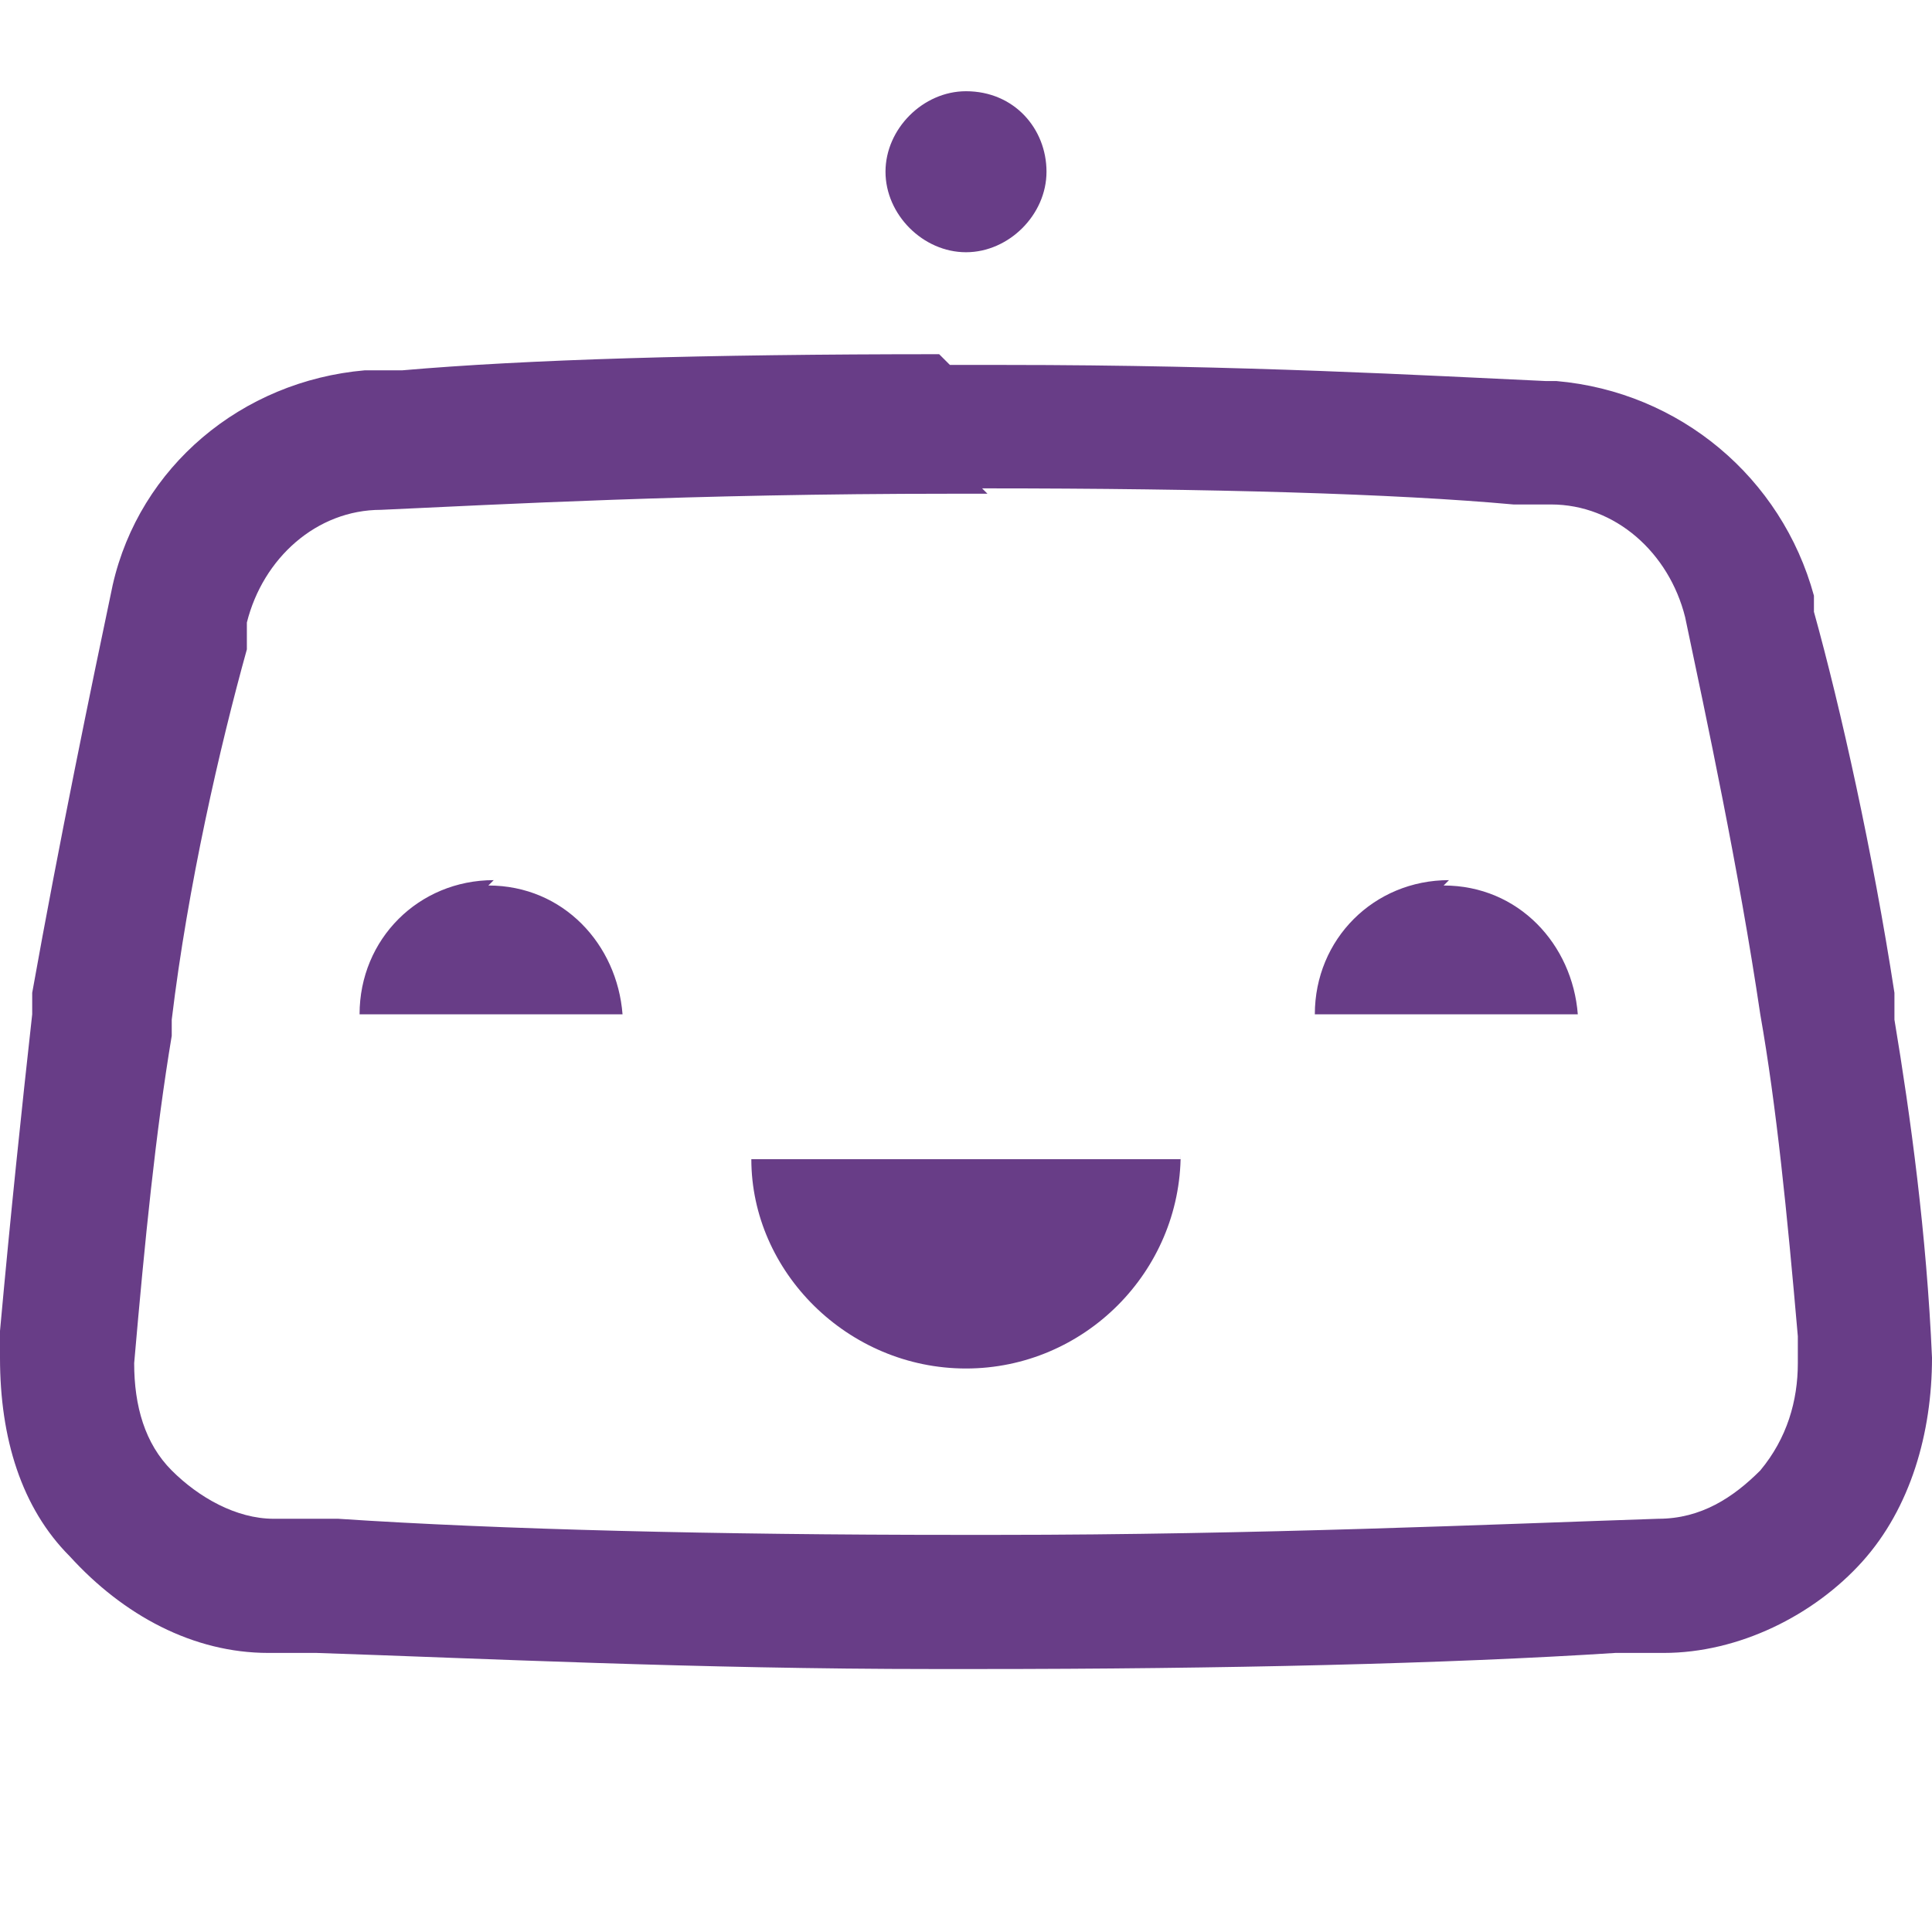 <?xml version="1.0" encoding="UTF-8"?> <svg xmlns="http://www.w3.org/2000/svg" id="Layer_1" version="1.1" viewBox="0 0 36 36"><defs><style> .st0 { fill: #683d87; } </style></defs><path class="st0" d="M17.7,6.8h1c4.5,0,7.9.2,10.1.3h.2c2.3.2,4.2,1.8,4.8,4v.3c.5,1.8,1.1,4.5,1.5,7.1v.5c.3,1.8.6,4,.7,6.3,0,1.4-.4,2.8-1.3,3.8s-2.3,1.7-3.7,1.7h-.9c-3.1.2-7.3.3-11.9.3h-.8c-4.4,0-8.5-.2-11.5-.3h-.9c-1.4,0-2.7-.7-3.7-1.8C.4,28.1,0,26.8,0,25.3v-.5c.2-2.2.4-4.1.6-5.9v-.4c.5-2.8,1.1-5.7,1.5-7.6.5-2.2,2.4-3.8,4.7-4h.7c2.3-.2,5.6-.3,10-.3h0ZM18.4,9.2h-.7c-4.8,0-8.4.2-10.6.3-1.2,0-2.2.9-2.5,2.1v.5c-.5,1.8-1.1,4.4-1.4,6.9v.3c-.3,1.8-.5,3.8-.7,6.1,0,.8.2,1.5.7,2s1.2.9,1.9.9h1.2c3,.2,7.1.3,11.5.3h.8c4.8,0,9.3-.2,12.3-.3.8,0,1.4-.4,1.9-.9.5-.6.7-1.3.7-2v-.5c-.2-2.3-.4-4.3-.7-6-.4-2.7-1-5.5-1.4-7.4-.3-1.2-1.3-2.1-2.5-2.1h-.7c-2.2-.2-5.6-.3-9.9-.3h0ZM22,21.5c0,2.2-1.8,4-4,4s-4-1.8-4-3.9h0c0,0,8,0,8,0ZM9.1,16.5c1.4,0,2.4,1.1,2.5,2.4h0c0,0-4.9,0-4.9,0,0-1.4,1.1-2.5,2.5-2.5ZM26.9,16.5c1.4,0,2.4,1.1,2.5,2.4h0c0,0-4.9,0-4.9,0,0-1.4,1.1-2.5,2.5-2.5ZM18,1.7c.9,0,1.5.7,1.5,1.5s-.7,1.5-1.5,1.5-1.5-.7-1.5-1.5.7-1.5,1.5-1.5Z"></path></svg> 